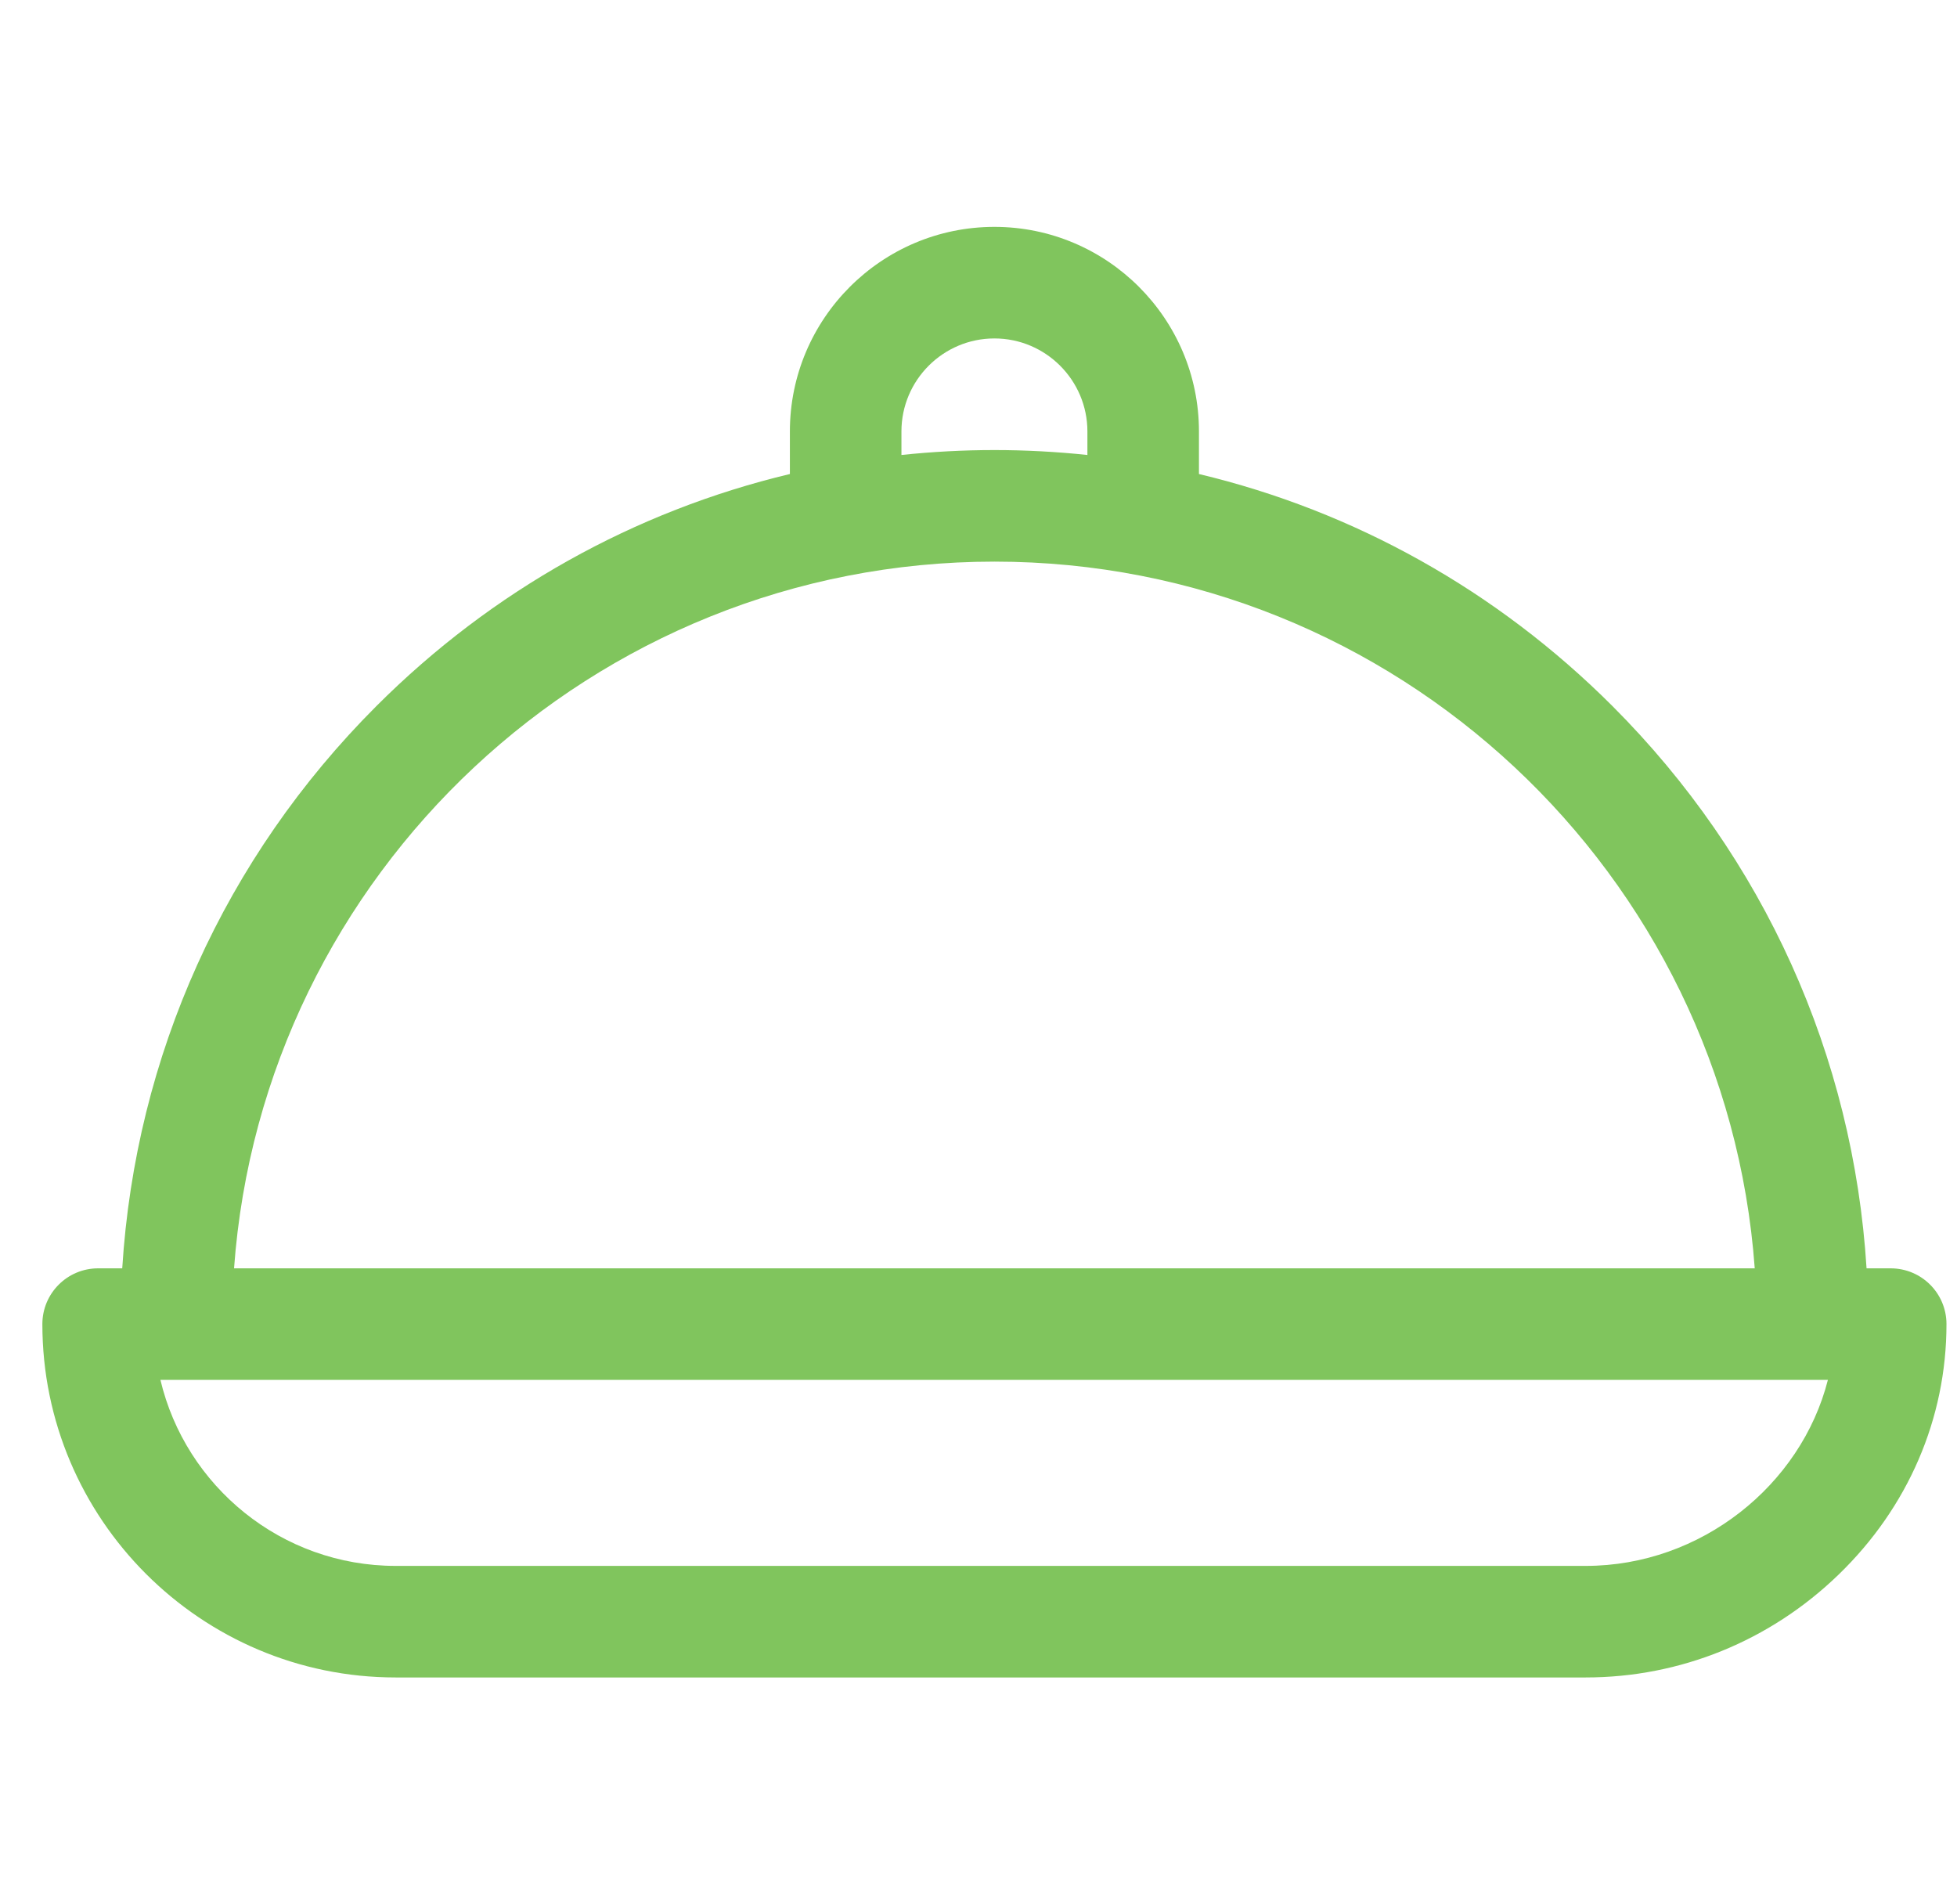 <svg width="37" height="36" viewBox="0 0 37 36" fill="none" xmlns="http://www.w3.org/2000/svg">
<g clip-path="url(#clip0_2109_1022)">
<path d="M35.746 23.977H35.29C35.039 19.96 33.355 16.218 30.485 13.347C28.297 11.16 25.603 9.662 22.668 8.961V8.156C22.668 6.024 20.933 4.289 18.801 4.289C16.668 4.289 14.934 6.024 14.934 8.156V8.961C11.998 9.662 9.305 11.16 7.117 13.347C4.246 16.218 2.563 19.96 2.311 23.977H1.855C1.273 23.977 0.801 24.449 0.801 25.031C0.801 28.714 3.797 31.711 7.48 31.711H29.98C31.767 31.711 33.465 31.021 34.761 29.767C36.076 28.496 36.801 26.814 36.801 25.031C36.801 24.449 36.329 23.977 35.746 23.977ZM17.043 8.156C17.043 7.187 17.831 6.398 18.801 6.398C19.77 6.398 20.559 7.187 20.559 8.156V8.601C19.979 8.54 19.392 8.508 18.801 8.508C18.209 8.508 17.623 8.54 17.043 8.601V8.156ZM18.801 10.617C26.394 10.617 32.634 16.519 33.176 23.977H4.425C4.967 16.519 11.208 10.617 18.801 10.617ZM29.98 29.602H7.48C5.323 29.602 3.51 28.099 3.033 26.086H34.559C34.053 28.075 32.161 29.602 29.98 29.602Z" fill="#80C55D"/>
</g>
<defs>
<clipPath id="clip0_2109_1022">
<rect width="36" height="36" fill="white" transform="translate(0.801)"/>
</clipPath>
</defs>
</svg>
